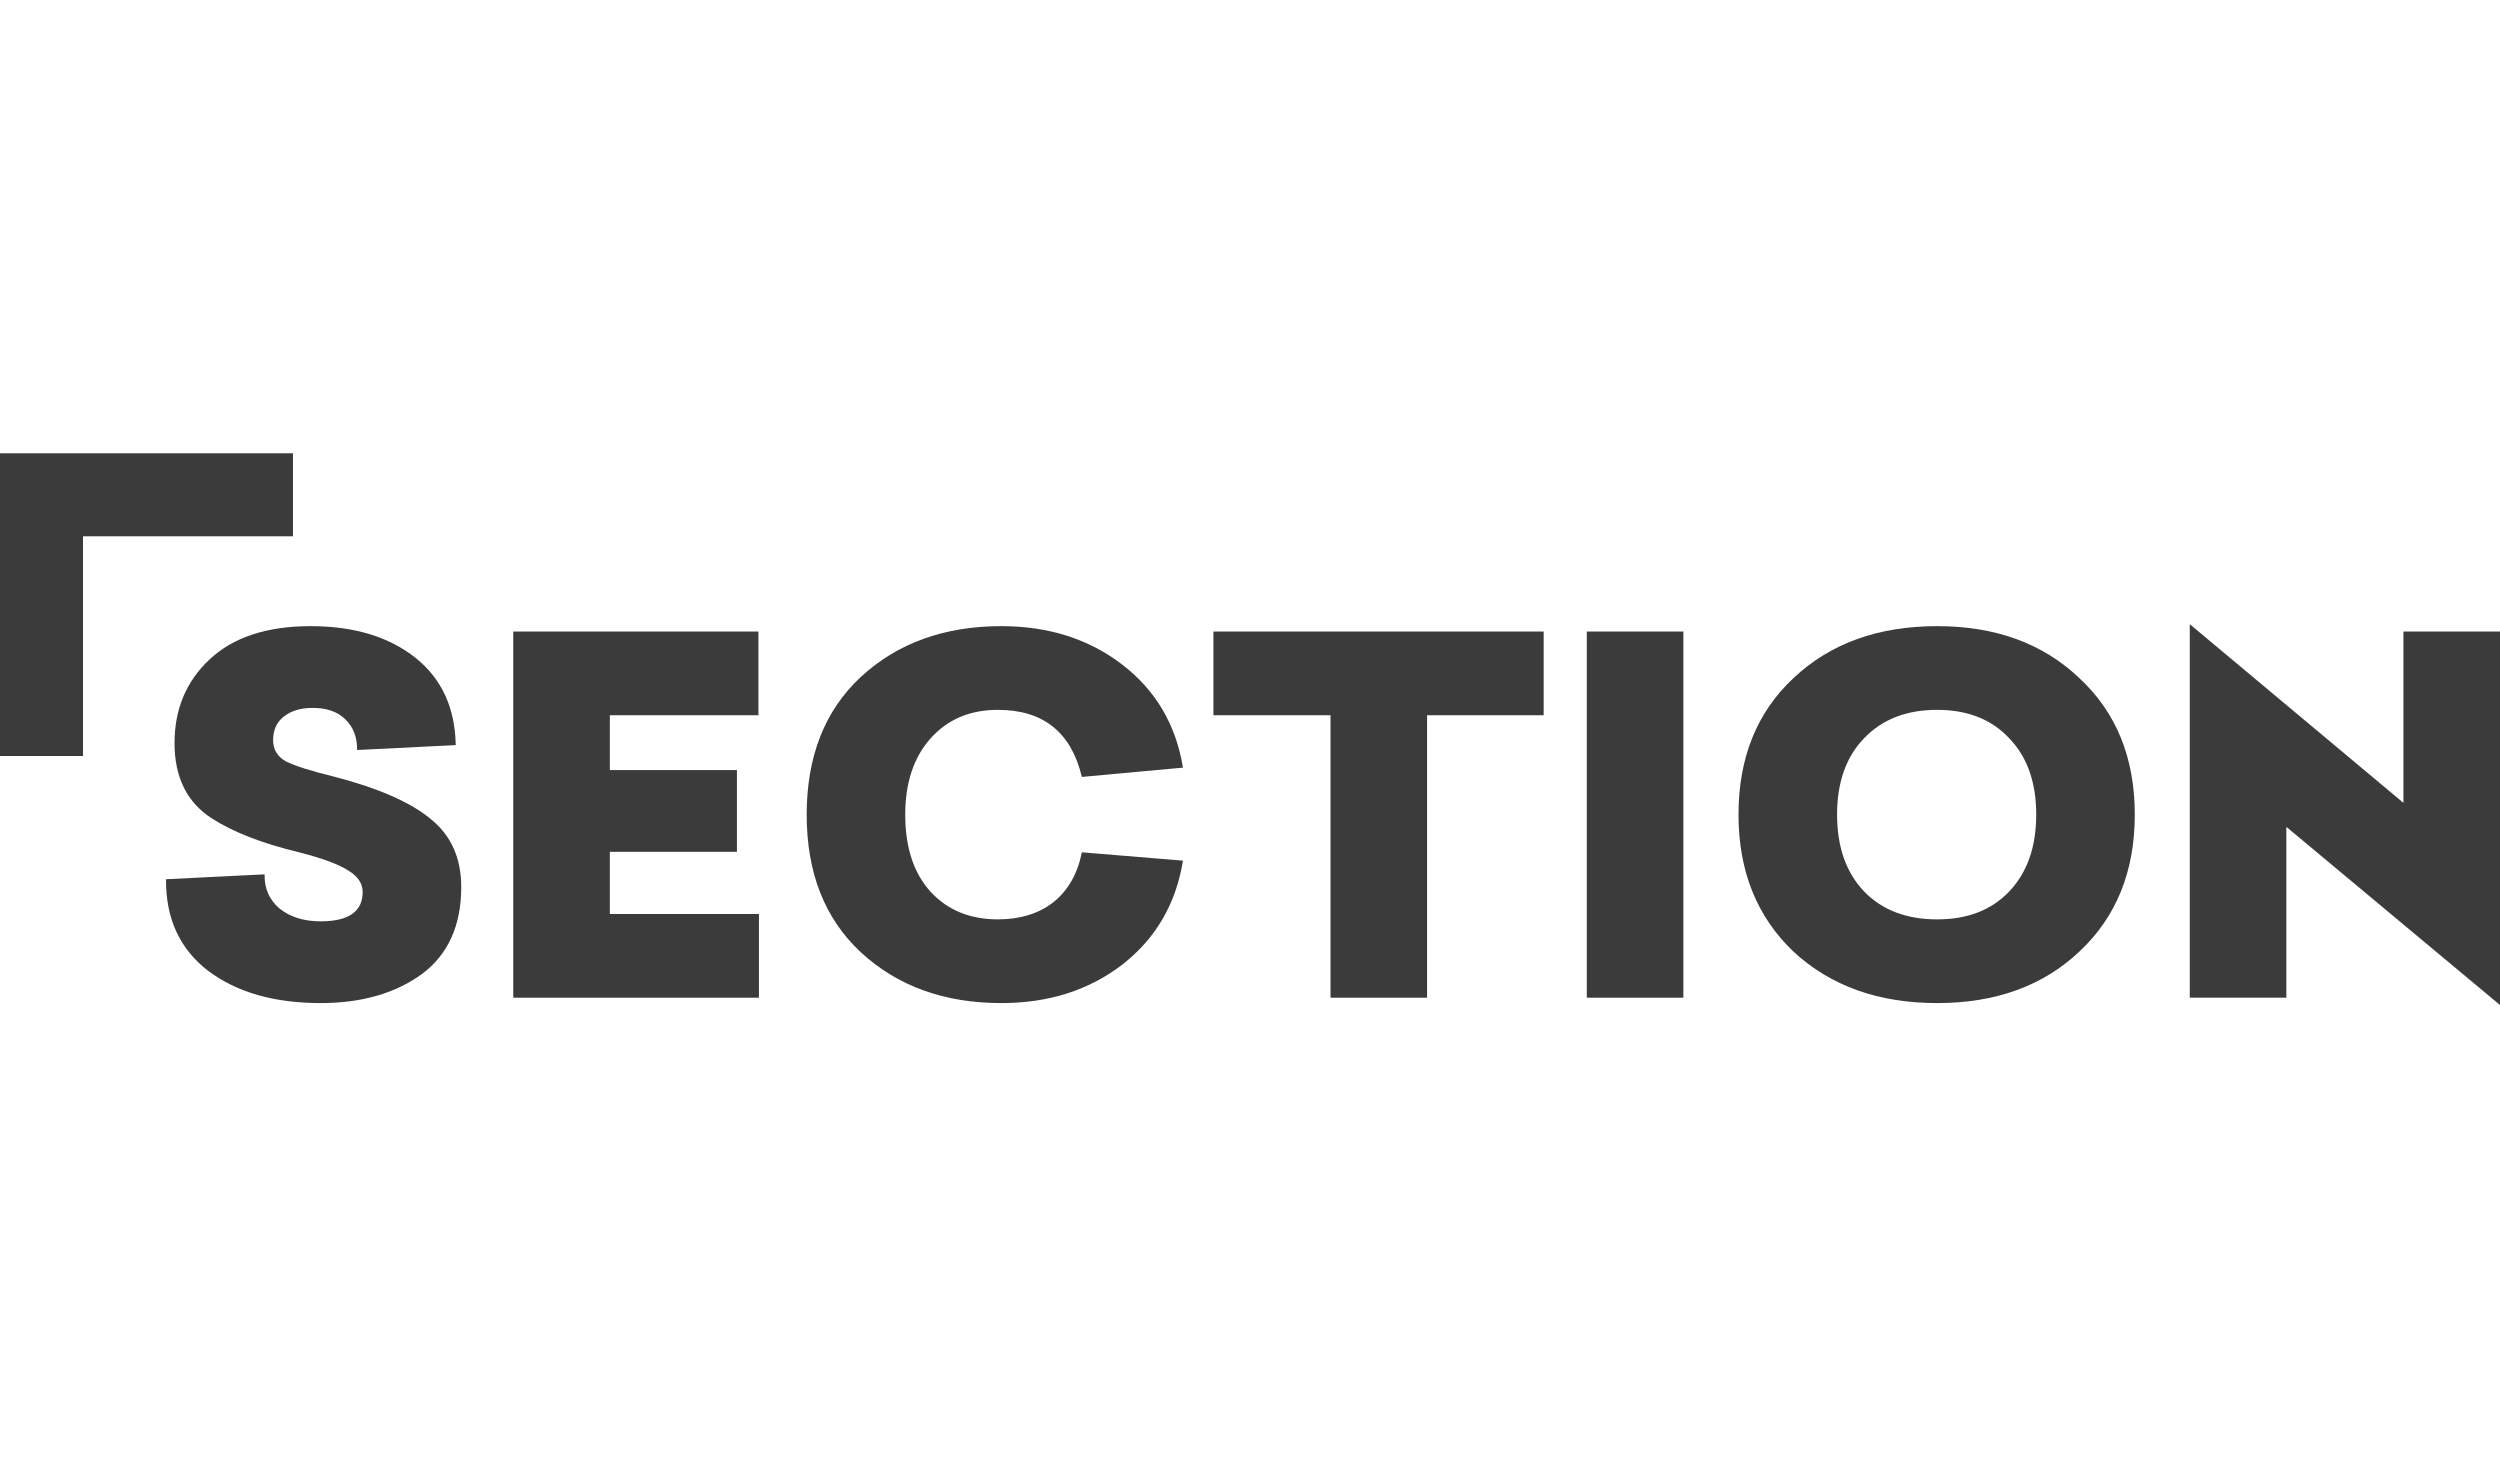 <svg width="240" height="140" viewBox="0 0 240 140" fill="none" xmlns="http://www.w3.org/2000/svg">
<path d="M7.969 72.578H0V43.516H28.125V51.484H7.969V72.578Z" fill="#3B3B3B"/>
<path d="M43.75 71.53L34.287 72C34.287 70.746 33.903 69.76 33.135 69.039C32.398 68.318 31.357 67.958 30.012 67.958C28.86 67.958 27.931 68.24 27.226 68.804C26.554 69.337 26.218 70.089 26.218 71.06C26.218 71.937 26.618 72.611 27.418 73.081C28.283 73.519 29.868 74.02 32.174 74.585C36.369 75.681 39.427 77.028 41.349 78.626C43.302 80.193 44.279 82.37 44.279 85.159C44.279 88.855 43.014 91.644 40.484 93.524C37.922 95.372 34.688 96.296 30.781 96.296C26.33 96.296 22.727 95.263 19.973 93.195C17.251 91.096 15.906 88.166 15.938 84.406L25.401 83.937C25.369 85.284 25.849 86.38 26.842 87.226C27.867 88.041 29.18 88.448 30.781 88.448C33.471 88.448 34.816 87.508 34.816 85.628C34.816 84.814 34.352 84.125 33.423 83.561C32.494 82.965 30.925 82.386 28.715 81.822C25.193 80.976 22.407 79.895 20.357 78.579C17.956 77.044 16.755 74.632 16.755 71.342C16.755 68.083 17.875 65.405 20.117 63.306C22.391 61.175 25.625 60.11 29.82 60.11C33.983 60.11 37.346 61.128 39.907 63.165C42.405 65.17 43.686 67.958 43.75 71.53Z" fill="#3B3B3B"/>
<path d="M72.81 60.627V68.663H58.544V73.927H70.745V81.775H58.544V87.743H72.858V95.779H49.273V60.627H72.81Z" fill="#3B3B3B"/>
<path d="M96.126 60.11C100.641 60.11 104.5 61.332 107.703 63.776C110.937 66.251 112.89 69.556 113.563 73.692L103.86 74.585C102.835 70.292 100.145 68.146 95.79 68.146C93.1 68.146 90.938 69.07 89.305 70.919C87.704 72.736 86.903 75.164 86.903 78.203C86.903 81.368 87.72 83.843 89.353 85.628C90.986 87.383 93.132 88.26 95.79 88.26C97.935 88.26 99.713 87.712 101.122 86.615C102.531 85.487 103.443 83.89 103.86 81.822L113.563 82.621C112.89 86.788 110.937 90.124 107.703 92.631C104.5 95.075 100.641 96.296 96.126 96.296C90.65 96.296 86.151 94.667 82.628 91.409C79.17 88.182 77.441 83.78 77.441 78.203C77.441 72.626 79.17 68.224 82.628 64.997C86.151 61.739 90.65 60.11 96.126 60.11Z" fill="#3B3B3B"/>
<path d="M148.192 60.627V68.663H137V95.779H127.729V68.663H116.489V60.627H148.192Z" fill="#3B3B3B"/>
<path d="M161.603 60.627V95.779H152.332V60.627H161.603Z" fill="#3B3B3B"/>
<path d="M185.966 60.11C191.57 60.11 196.118 61.77 199.608 65.091C203.163 68.381 204.94 72.752 204.94 78.203C204.94 83.655 203.163 88.041 199.608 91.362C196.118 94.652 191.57 96.296 185.966 96.296C180.33 96.296 175.735 94.652 172.18 91.362C168.658 88.01 166.896 83.623 166.896 78.203C166.896 72.752 168.658 68.381 172.18 65.091C175.703 61.77 180.298 60.11 185.966 60.11ZM185.966 68.146C183.02 68.146 180.682 69.055 178.953 70.872C177.224 72.658 176.359 75.101 176.359 78.203C176.359 81.305 177.224 83.764 178.953 85.581C180.682 87.367 183.02 88.26 185.966 88.26C188.88 88.26 191.186 87.367 192.883 85.581C194.613 83.764 195.477 81.305 195.477 78.203C195.477 75.101 194.613 72.658 192.883 70.872C191.186 69.055 188.88 68.146 185.966 68.146Z" fill="#3B3B3B"/>
<path d="M210.218 59.922L230.729 77.075V60.627H240V96.484L219.489 79.378V95.779H210.218V59.922Z" fill="#3B3B3B"/>
</svg>
